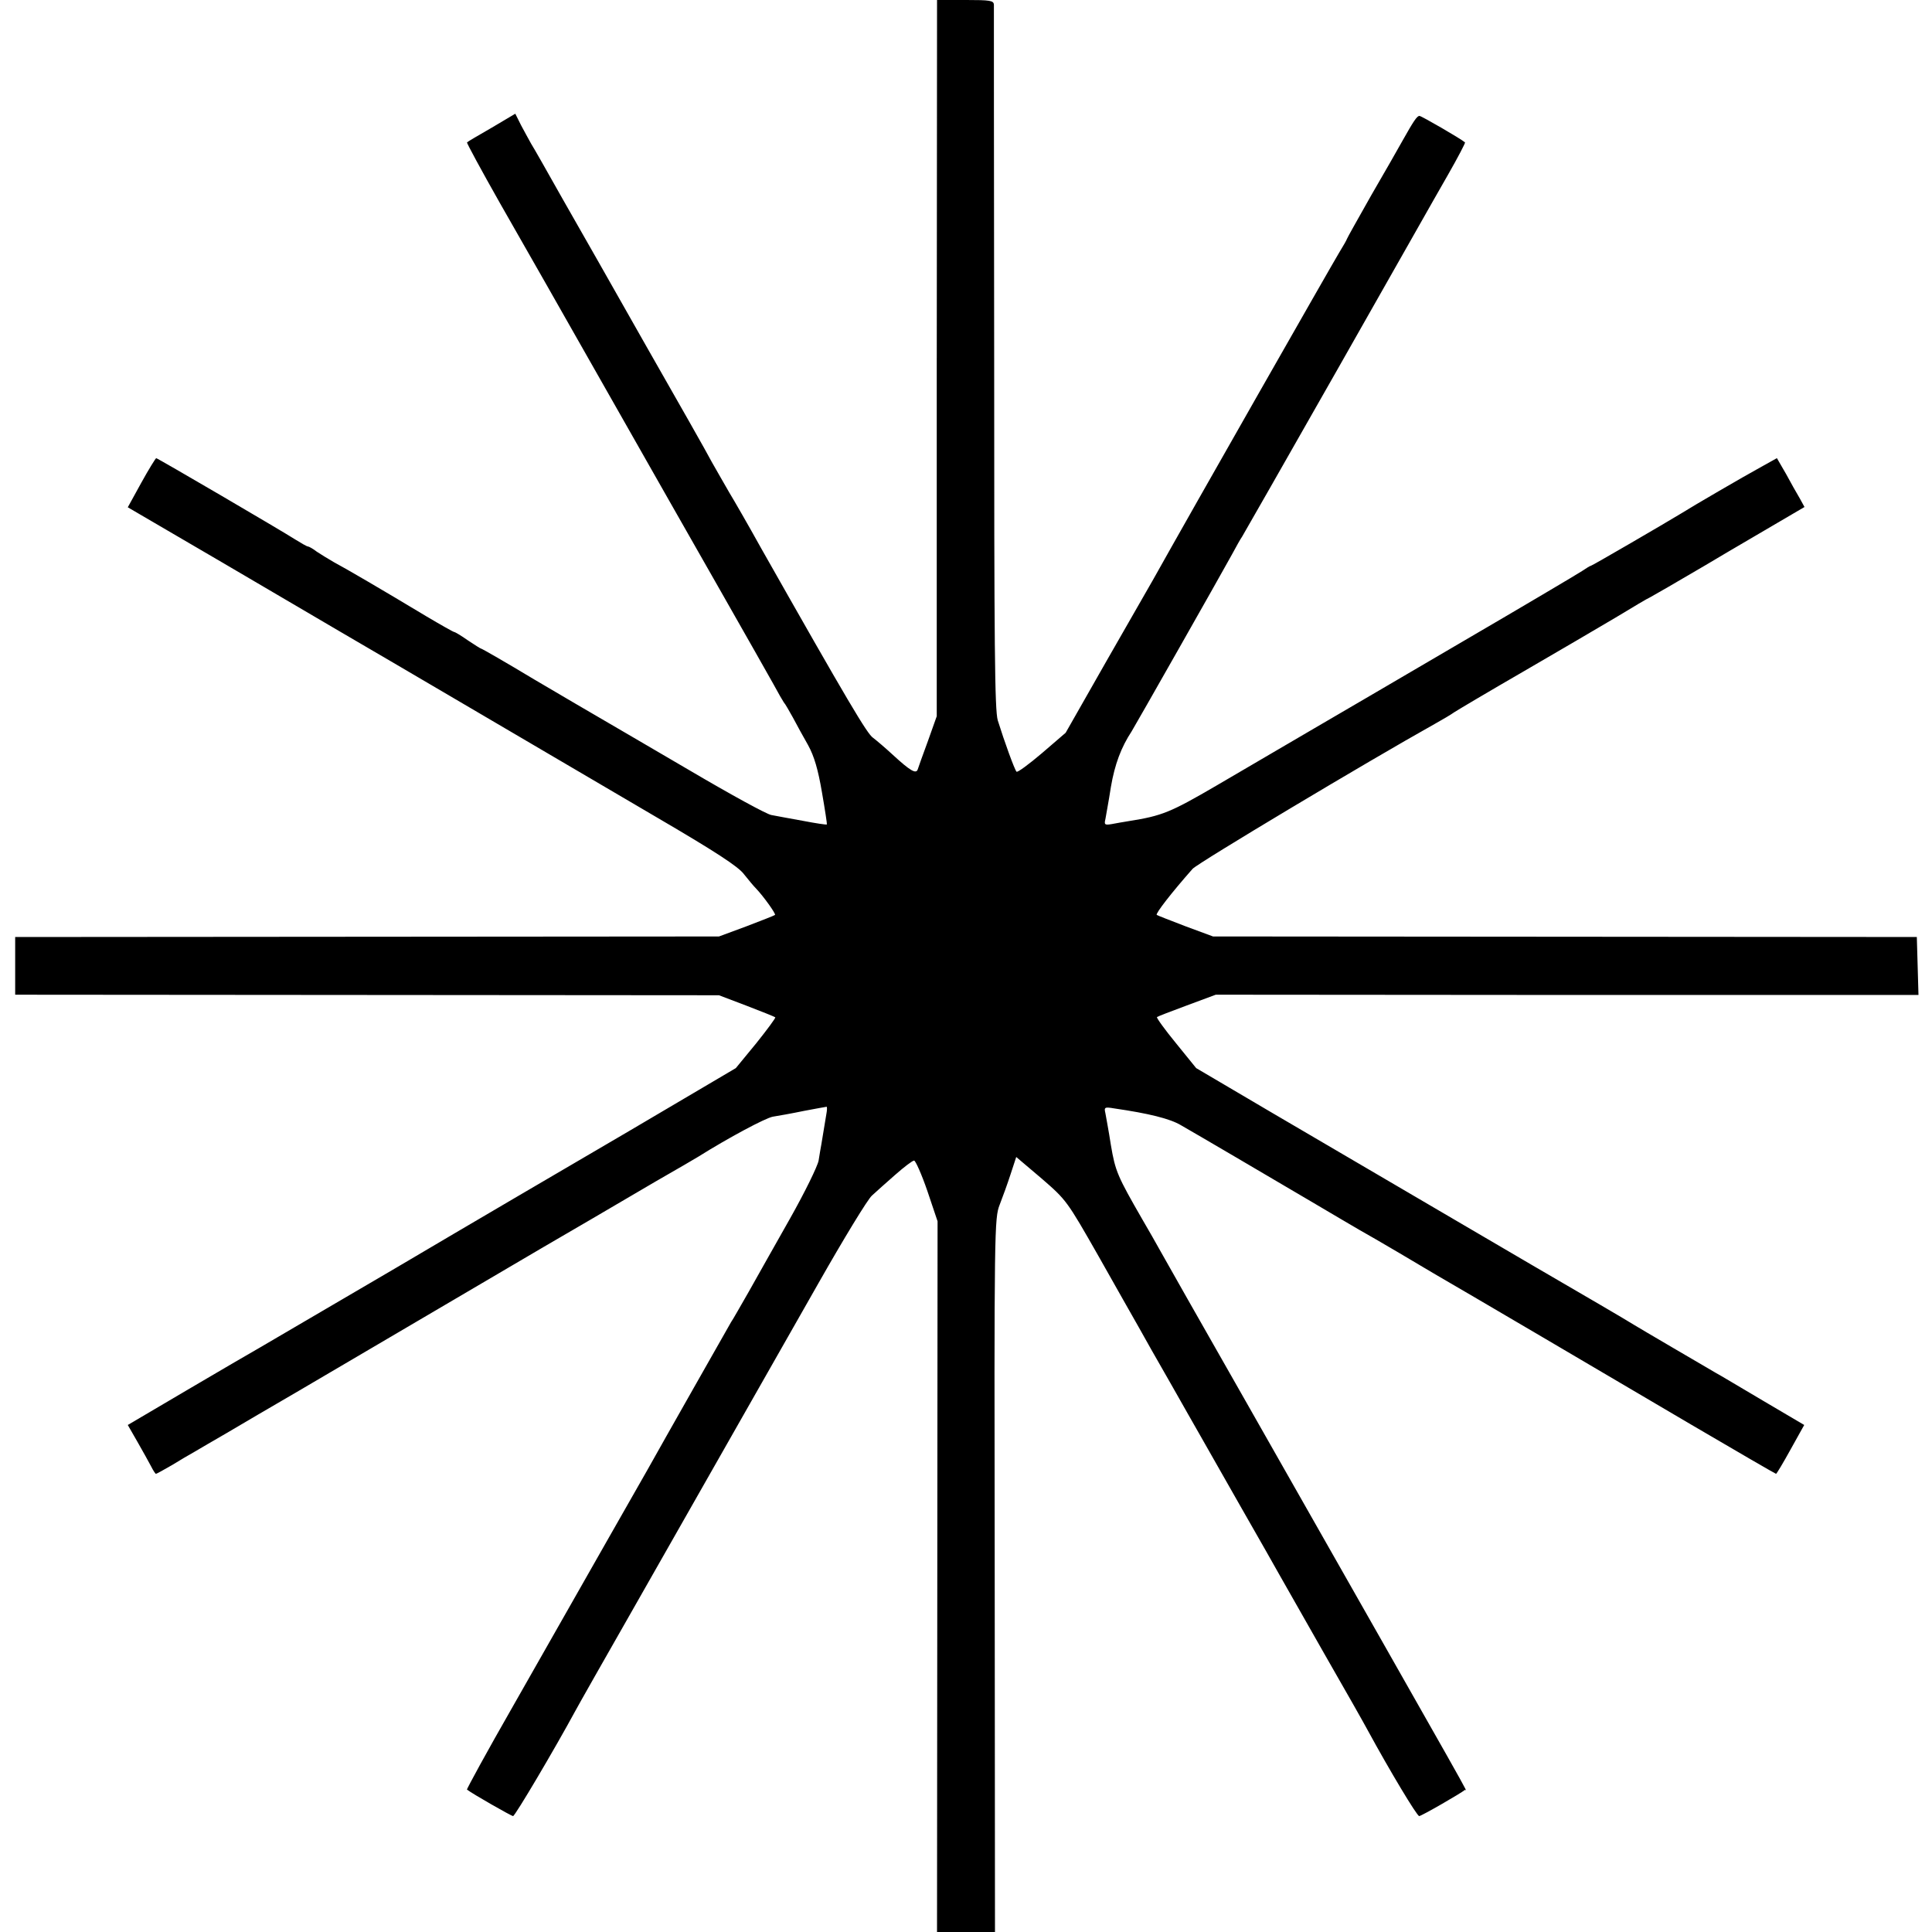 <?xml version="1.0" standalone="no"?>
<!DOCTYPE svg PUBLIC "-//W3C//DTD SVG 20010904//EN"
 "http://www.w3.org/TR/2001/REC-SVG-20010904/DTD/svg10.dtd">
<svg version="1.0" xmlns="http://www.w3.org/2000/svg"
 width="700pt" height="700pt" viewBox="0 0 700 700"
 preserveAspectRatio="xMidYMid meet">
<g transform="translate(0,700) scale(0.1,-0.1)"
fill="#000000" stroke="none">
<path d="M3394 5703 l0 -1298 -32 -90 c-18 -49 -35 -96 -37 -103 -6 -17 -27
-5 -90 53 -27 25 -60 53 -72 62 -21 14 -90 130 -406 688 -46 83 -98 173 -115
201 -16 28 -45 78 -63 110 -17 33 -124 221 -237 419 -112 198 -249 439 -304
535 -54 96 -105 186 -114 200 -8 14 -24 44 -36 66 l-21 42 -86 -51 c-47 -27
-88 -51 -89 -53 -2 -1 52 -101 120 -221 69 -120 241 -423 383 -673 142 -250
330 -581 418 -735 88 -154 173 -305 190 -335 16 -30 33 -59 37 -65 5 -5 19
-30 33 -55 13 -25 38 -70 55 -100 22 -40 36 -88 50 -170 11 -63 19 -116 18
-117 -1 -2 -40 4 -87 13 -46 8 -97 18 -114 21 -16 2 -149 75 -295 161 -146 85
-290 170 -320 187 -30 17 -140 82 -244 143 -103 62 -190 112 -193 112 -2 0
-24 14 -48 30 -24 17 -46 30 -49 30 -3 0 -49 26 -103 58 -156 94 -295 175
-333 195 -19 11 -47 28 -62 38 -14 11 -29 19 -32 19 -4 0 -23 11 -44 24 -53
34 -501 296 -506 296 -2 0 -27 -40 -54 -89 l-49 -89 339 -198 c187 -110 378
-222 426 -250 143 -83 825 -484 1144 -671 219 -128 304 -183 324 -211 16 -20
35 -43 44 -52 25 -26 72 -91 68 -95 -2 -2 -48 -20 -103 -41 l-100 -37 -1275
-1 -1275 -1 0 -105 0 -104 1275 -1 1275 -1 100 -38 c55 -21 102 -40 104 -42 2
-2 -29 -44 -69 -94 l-74 -90 -385 -227 c-212 -124 -593 -347 -845 -496 -253
-148 -476 -279 -497 -291 -20 -11 -136 -79 -257 -150 l-219 -129 35 -61 c19
-33 41 -73 49 -88 8 -16 16 -28 18 -28 2 0 28 14 57 31 29 18 67 40 83 49 17
10 68 40 115 67 47 28 165 97 263 154 137 81 709 416 885 520 57 33 273 159
407 238 77 44 147 85 155 90 110 69 243 140 270 145 19 3 70 12 113 21 43 8
80 15 82 15 2 0 2 -12 -1 -27 -7 -44 -14 -86 -18 -109 -2 -12 -7 -38 -10 -59
-4 -21 -50 -115 -103 -209 -53 -94 -121 -214 -150 -266 -30 -52 -58 -102 -64
-110 -8 -14 -250 -440 -304 -537 -25 -44 -211 -370 -487 -856 -94 -164 -168
-300 -166 -301 19 -15 161 -96 167 -96 7 0 149 240 225 380 10 19 111 197 224
395 246 433 432 760 657 1155 92 162 179 305 194 318 14 13 52 47 84 75 33 29
63 52 69 52 5 0 27 -49 48 -110 l37 -110 -1 -1287 -1 -1288 105 0 105 0 -1
1292 c-2 1263 -1 1294 18 1343 11 28 29 78 40 112 l20 61 92 -78 c90 -78 92
-81 206 -281 63 -112 129 -228 146 -258 17 -31 68 -121 114 -201 45 -80 94
-165 108 -190 14 -25 79 -139 145 -255 66 -115 131 -230 145 -255 14 -25 87
-153 162 -285 76 -132 146 -256 156 -275 80 -147 178 -310 186 -310 8 0 152
83 166 95 4 4 81 -133 -790 1400 -163 286 -306 538 -318 560 -12 22 -39 69
-60 105 -91 158 -99 176 -115 271 -8 52 -18 104 -20 116 -5 21 -3 23 32 17
124 -18 202 -37 242 -61 63 -36 308 -180 471 -276 74 -44 153 -90 175 -103 22
-12 87 -50 145 -84 58 -35 119 -70 135 -80 70 -40 643 -377 923 -542 167 -98
305 -178 307 -178 2 0 26 40 53 89 l49 88 -151 89 c-83 49 -158 94 -168 99
-36 21 -284 166 -298 175 -20 13 -217 128 -257 151 -32 18 -567 332 -1059 620
l-270 159 -73 90 c-41 50 -72 93 -69 95 2 2 51 21 108 42 l105 39 1273 -1
1273 0 -3 105 -3 105 -1275 1 -1275 1 -100 37 c-55 21 -101 39 -104 41 -5 5
54 81 130 167 19 21 634 389 879 526 25 14 56 32 70 42 14 9 125 75 248 146
122 71 273 159 335 196 61 37 118 71 126 74 8 4 98 56 200 116 102 61 225 132
272 160 l87 51 -17 31 c-10 17 -33 57 -50 89 l-33 57 -61 -34 c-55 -30 -246
-141 -287 -167 -54 -33 -322 -189 -326 -189 -3 0 -17 -9 -32 -19 -15 -10 -214
-128 -442 -261 -228 -134 -467 -273 -530 -310 -63 -37 -130 -76 -147 -86 -18
-11 -110 -64 -205 -120 -168 -98 -198 -110 -318 -129 -19 -3 -47 -8 -63 -11
-24 -4 -27 -2 -22 18 2 13 12 65 20 117 14 82 37 143 75 201 12 19 322 565
363 640 16 30 33 60 37 65 4 6 159 278 345 605 186 327 366 646 402 708 36 63
63 115 61 116 -13 12 -158 96 -165 96 -9 0 -21 -18 -61 -89 -14 -25 -65 -115
-114 -199 -48 -85 -88 -156 -88 -158 0 -2 -13 -25 -29 -51 -22 -36 -535 -936
-673 -1183 -11 -19 -87 -152 -169 -295 l-148 -260 -86 -74 c-47 -40 -89 -71
-92 -67 -7 7 -44 109 -68 186 -11 37 -13 264 -13 1310 -1 696 -1 1273 -1 1283
-1 15 -13 17 -103 17 l-103 0 -1 -1297z"/>
</g>
</svg>
